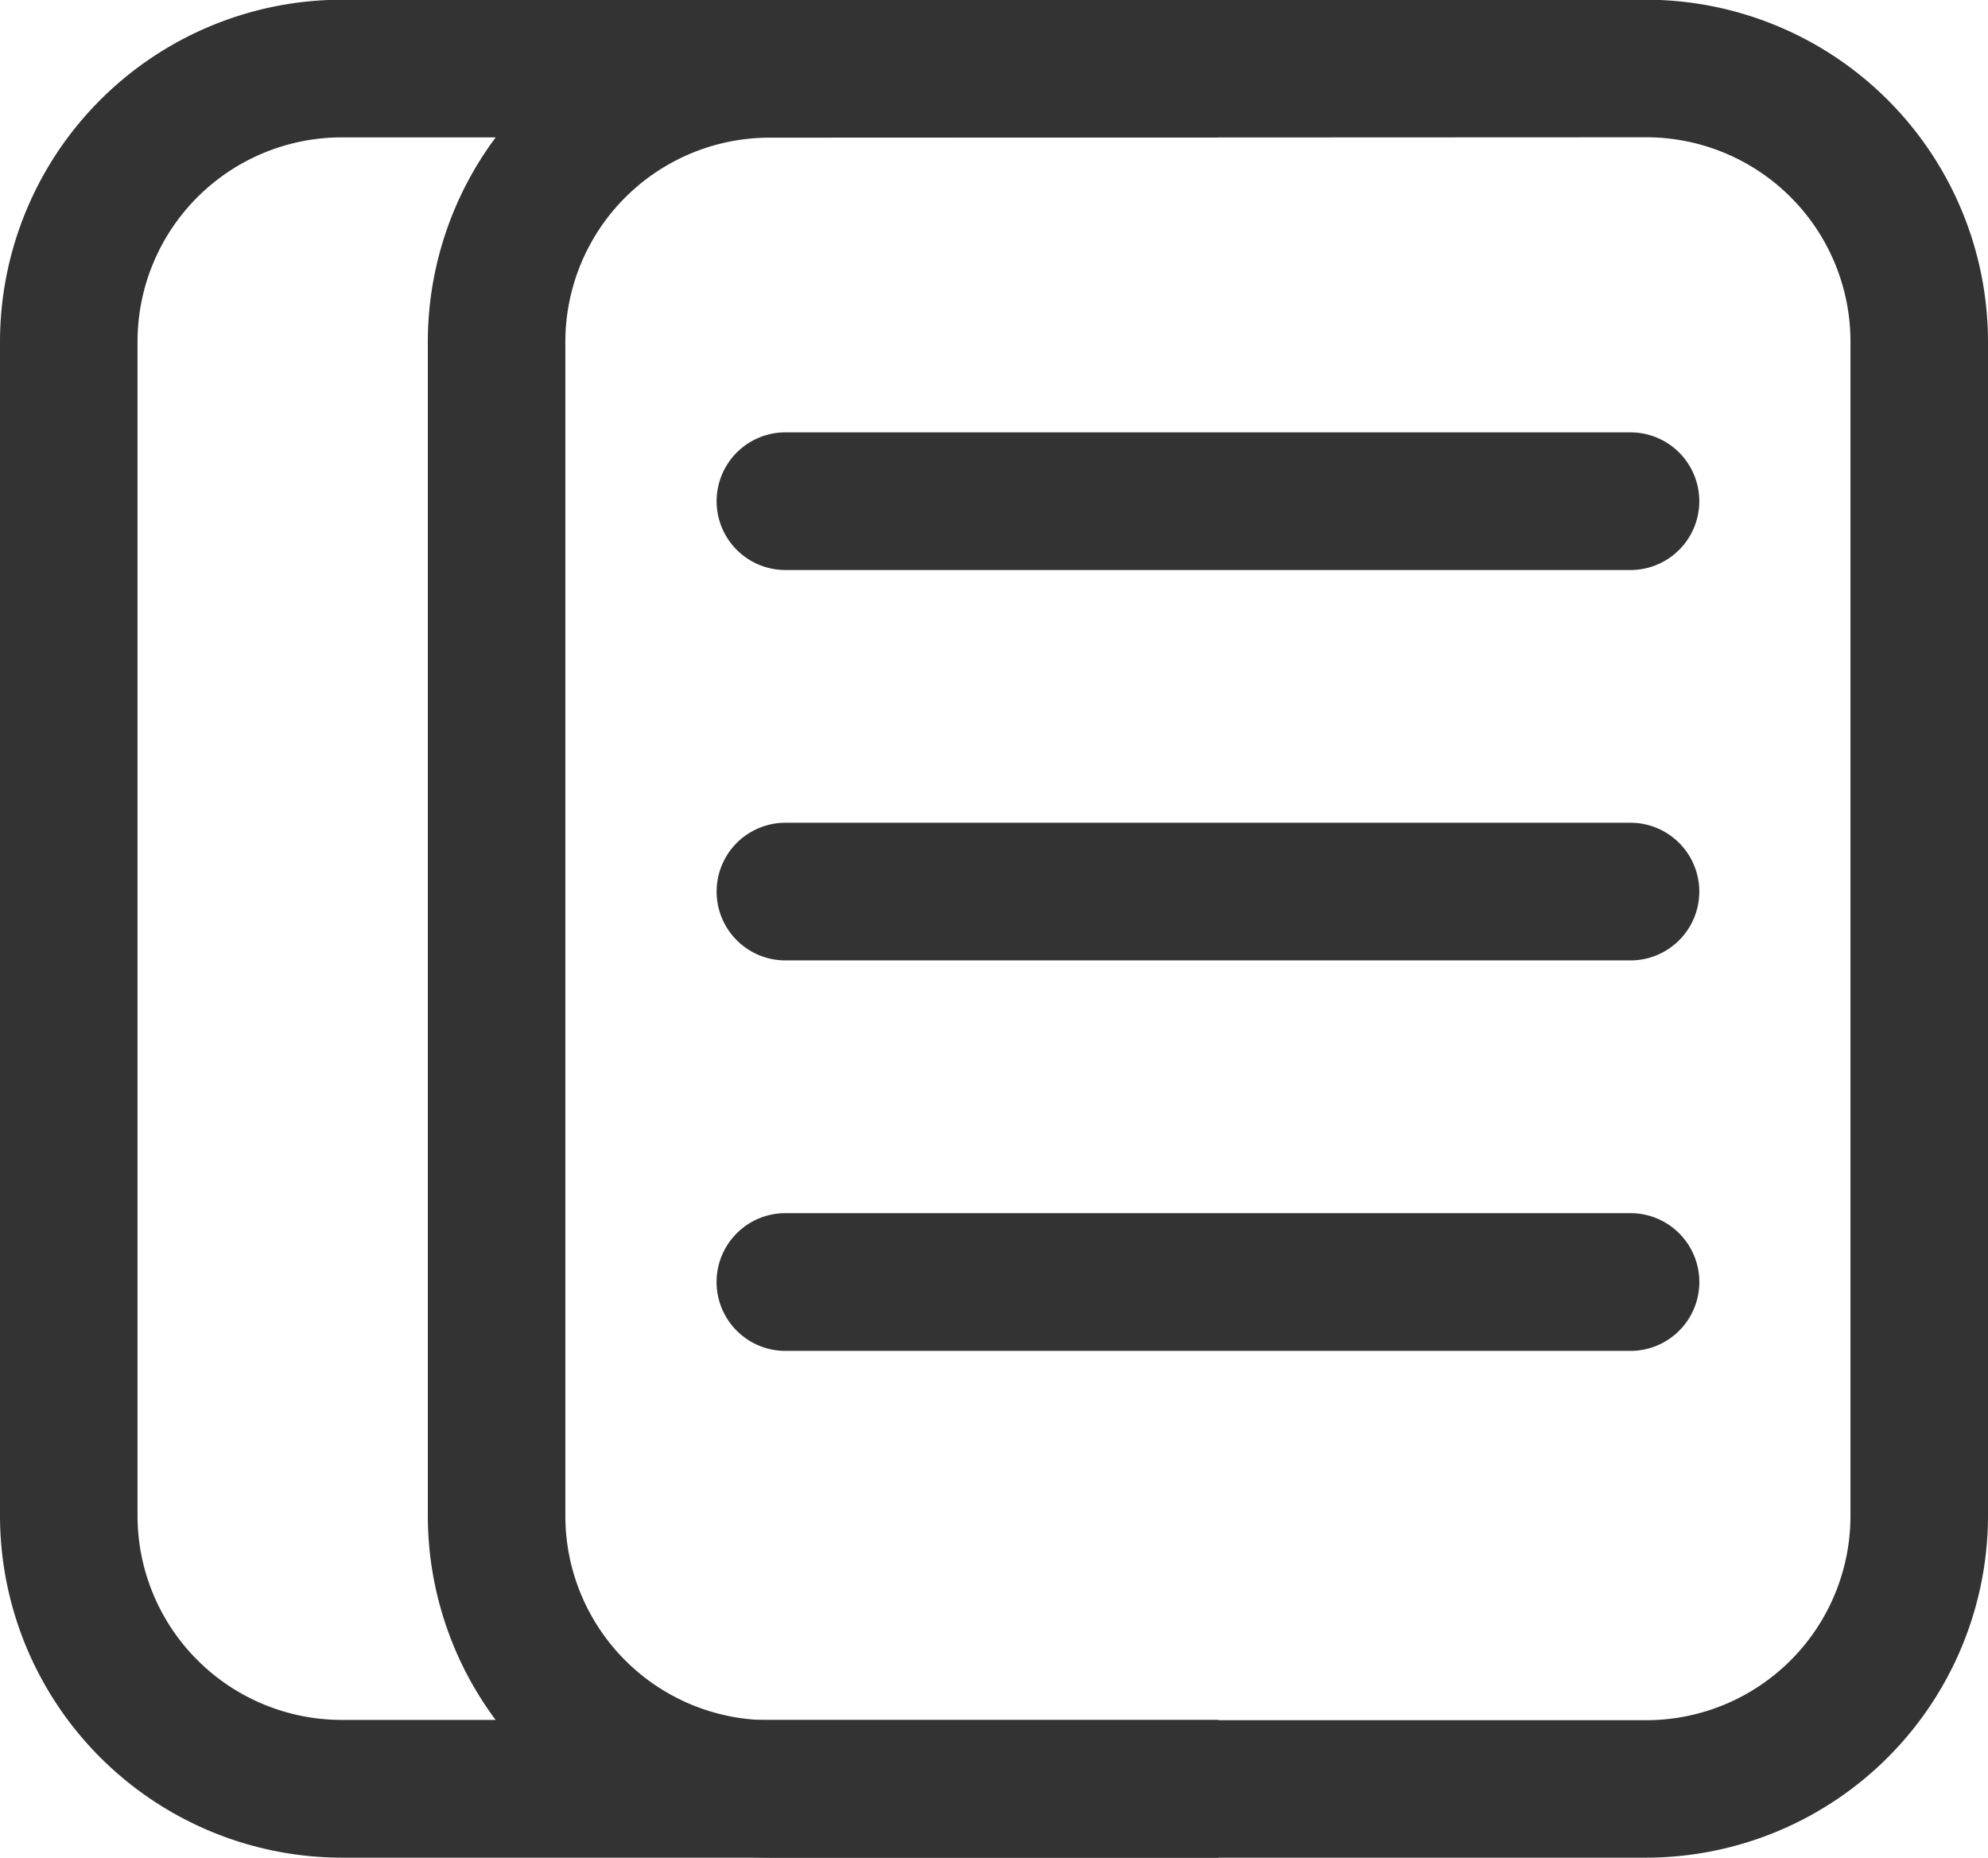 <svg id="Group_210" data-name="Group 210" xmlns="http://www.w3.org/2000/svg" width="21.408" height="20" viewBox="0 0 21.408 20">
  <g id="Group_205" data-name="Group 205">
    <path id="Path_136" data-name="Path 136" d="M211.193,3290.322h-9.439a3.685,3.685,0,0,1-3.681-3.681V3274a3.685,3.685,0,0,1,3.681-3.681h9.439v1.482h-9.439a2.2,2.2,0,0,0-2.2,2.2v12.638a2.2,2.2,0,0,0,2.2,2.2h9.439Z" transform="translate(-198.073 -3270.322)" fill="#333"/>
  </g>
  <g id="Group_206" data-name="Group 206" transform="translate(4.607)">
    <path id="Path_137" data-name="Path 137" d="M215.8,3290.322h-9.439a3.685,3.685,0,0,1-3.681-3.681V3274a3.685,3.685,0,0,1,3.681-3.681H215.8a3.685,3.685,0,0,1,3.681,3.681v12.638A3.685,3.685,0,0,1,215.8,3290.322Zm-9.439-18.518a2.2,2.2,0,0,0-2.2,2.2v12.638a2.2,2.2,0,0,0,2.2,2.2H215.8a2.2,2.2,0,0,0,2.2-2.2V3274a2.2,2.2,0,0,0-2.2-2.2Z" transform="translate(-202.68 -3270.322)" fill="#333"/>
  </g>
  <g id="Group_207" data-name="Group 207" transform="translate(7.716 4.655)">
    <path id="Path_138" data-name="Path 138" d="M215.631,3276.459h-9.1a.741.741,0,1,1,0-1.482h9.1a.741.741,0,1,1,0,1.482Z" transform="translate(-205.789 -3274.977)" fill="#333"/>
  </g>
  <g id="Group_208" data-name="Group 208" transform="translate(7.716 8.858)">
    <path id="Path_139" data-name="Path 139" d="M215.631,3280.662h-9.1a.741.741,0,0,1,0-1.482h9.1a.741.741,0,0,1,0,1.482Z" transform="translate(-205.789 -3279.18)" fill="#333"/>
  </g>
  <g id="Group_209" data-name="Group 209" transform="translate(7.716 13.061)">
    <path id="Path_140" data-name="Path 140" d="M215.631,3284.866h-9.1a.741.741,0,0,1,0-1.483h9.1a.741.741,0,0,1,0,1.483Z" transform="translate(-205.789 -3283.383)" fill="#333"/>
  </g>
</svg>
